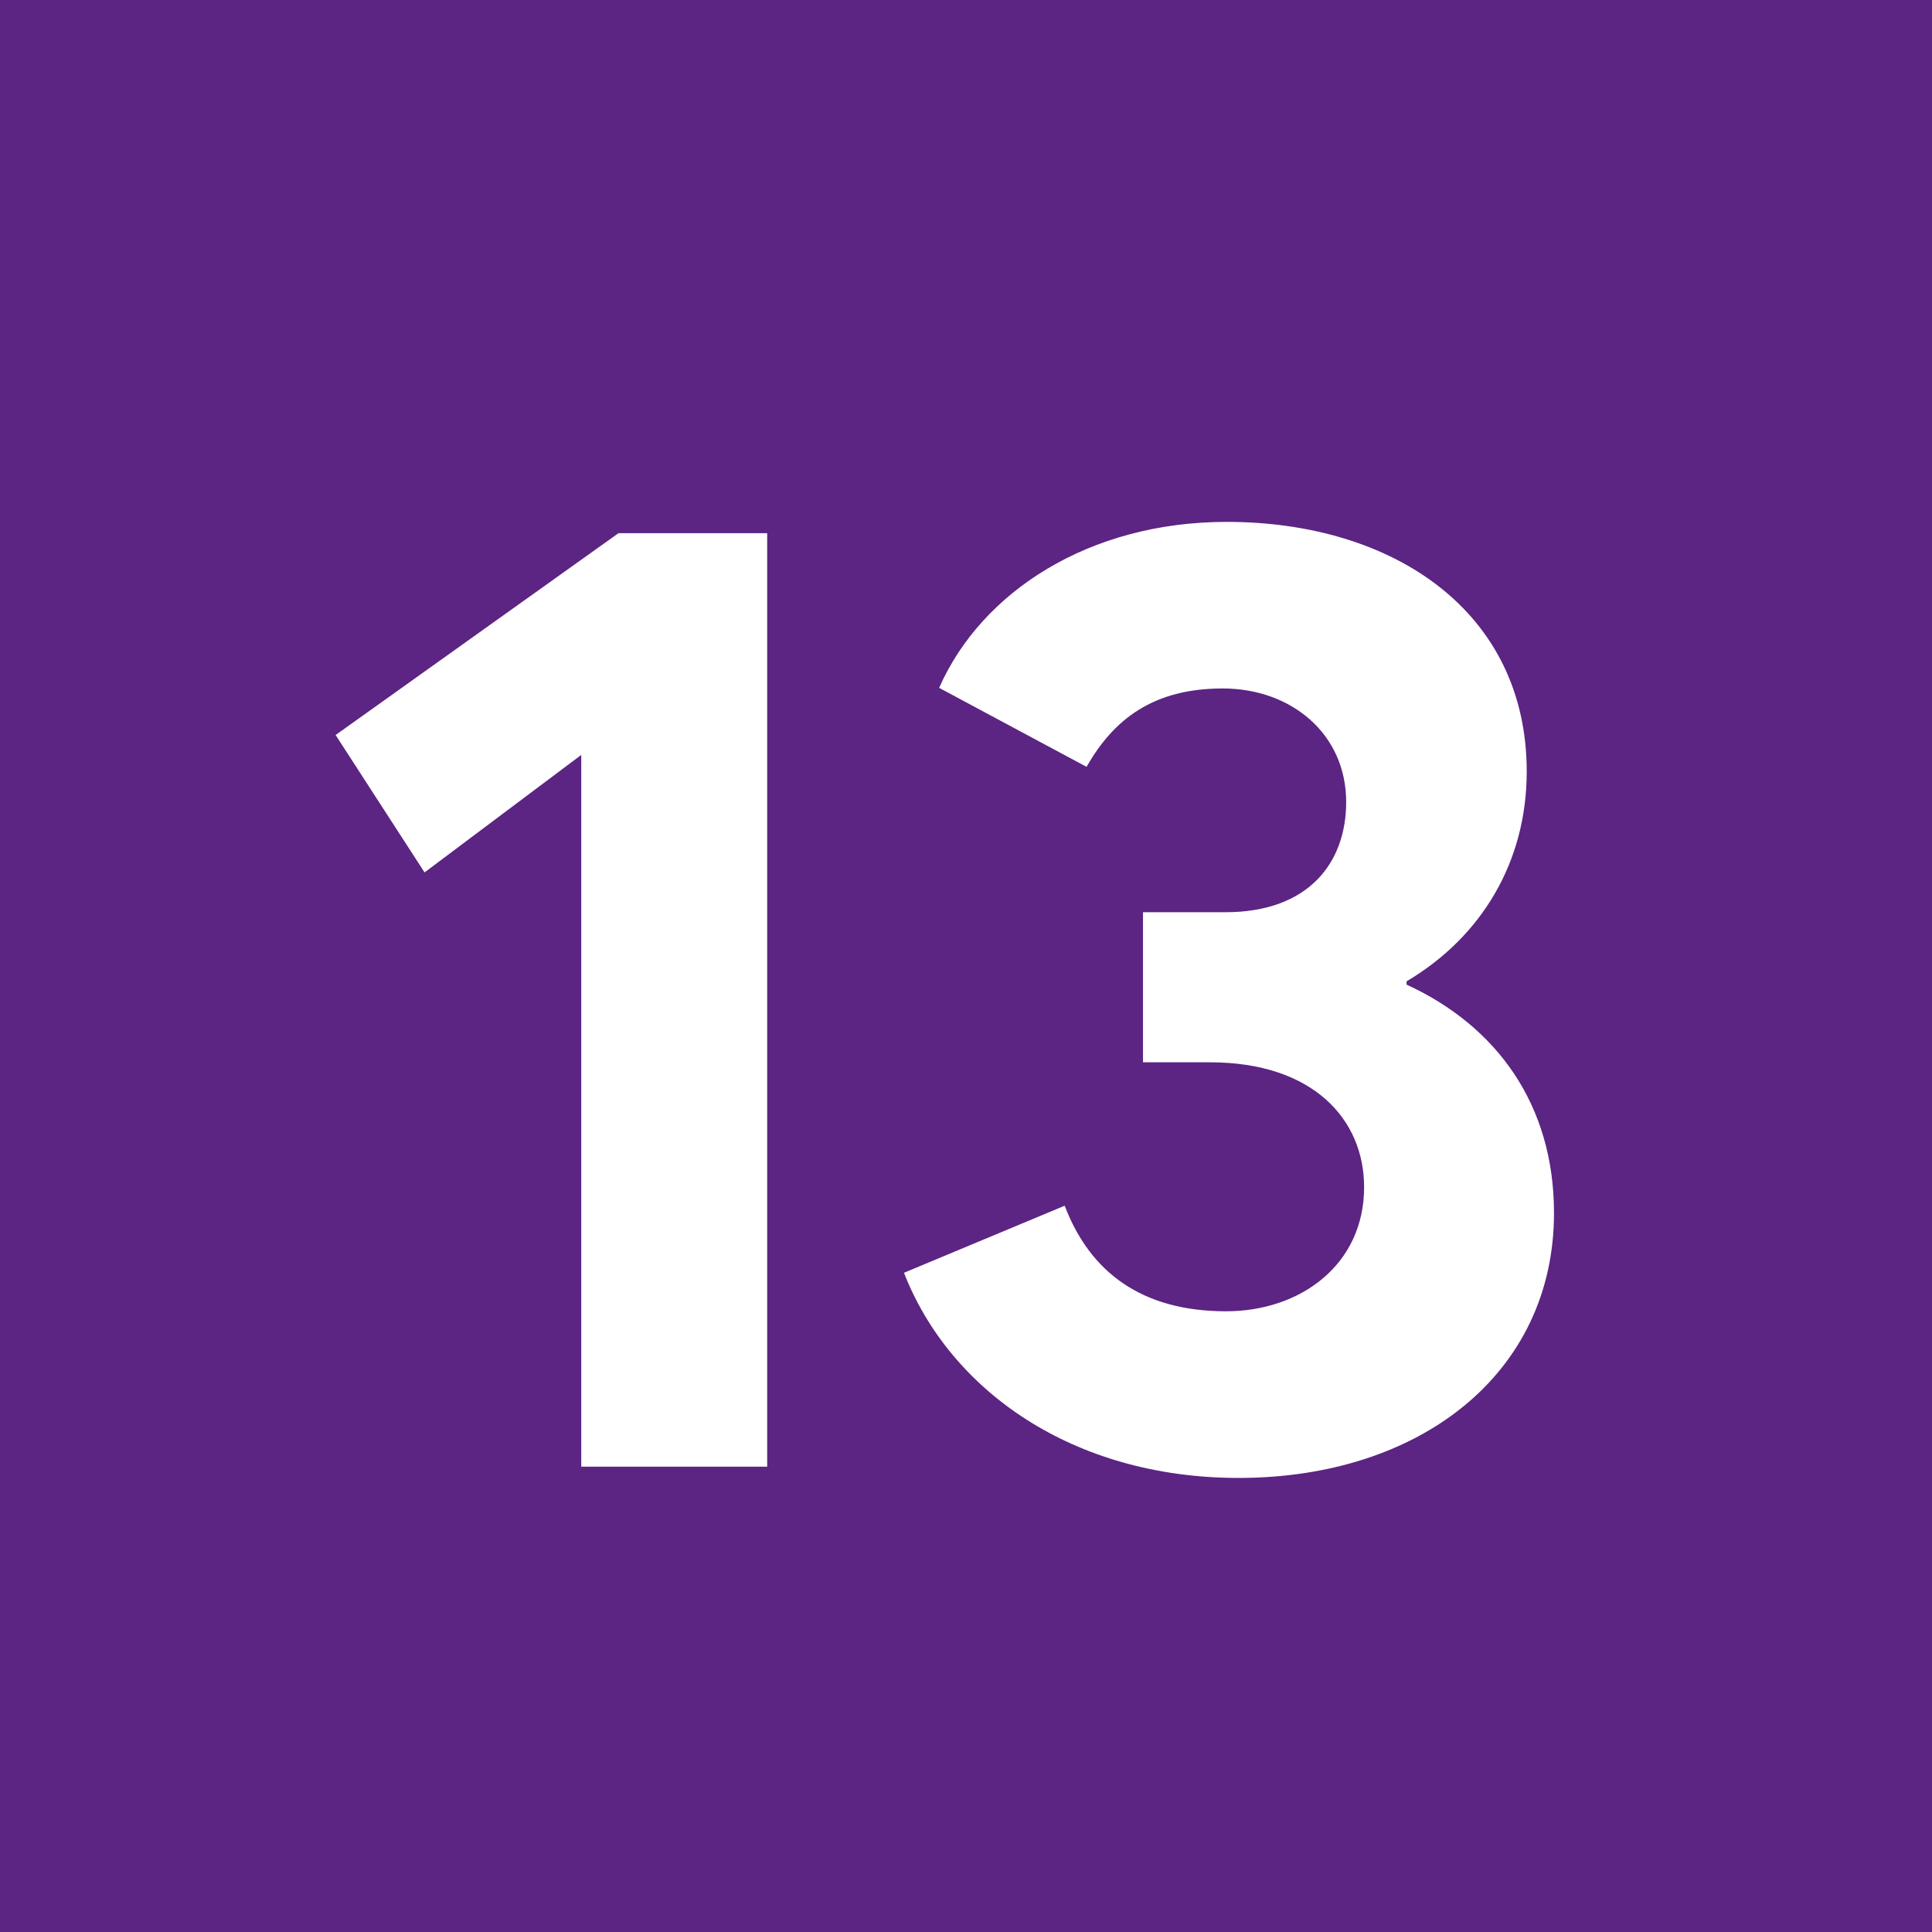 <svg viewBox="0 0 283.46 283.46" xmlns="http://www.w3.org/2000/svg"><path d="m0 0h283.46v283.46h-283.46z" fill="#5c2483"/><g fill="#fff"><path d="m85.28 110.76-22.99 17.24-13.05-20.16 41.5-29.61h21.82v136.96h-27.28v-104.42z"/><path d="m206.37 144.46c13.15 6.04 21.63 17.54 21.63 33.51 0 23.57-19.68 38.87-46.27 38.87-24.35 0-42.38-12.86-49.1-30.1l23.58-9.84c3.7 9.74 11.3 15.49 23.67 15.49 10.91 0 20.26-6.82 20.26-18.22 0-9.94-7.5-18.31-22.6-18.31h-9.84v-22.02h12.08c12.27 0 17.73-7.31 17.73-16.17 0-9.94-7.99-16.66-18.12-16.66s-15.98 4.48-19.97 11.5l-21.63-11.59c6.23-14.12 22.02-24.35 42.18-24.35 24.45 0 44.03 13.15 44.03 36.63 0 13.25-6.62 24.26-17.63 30.78v.49z"/></g></svg>